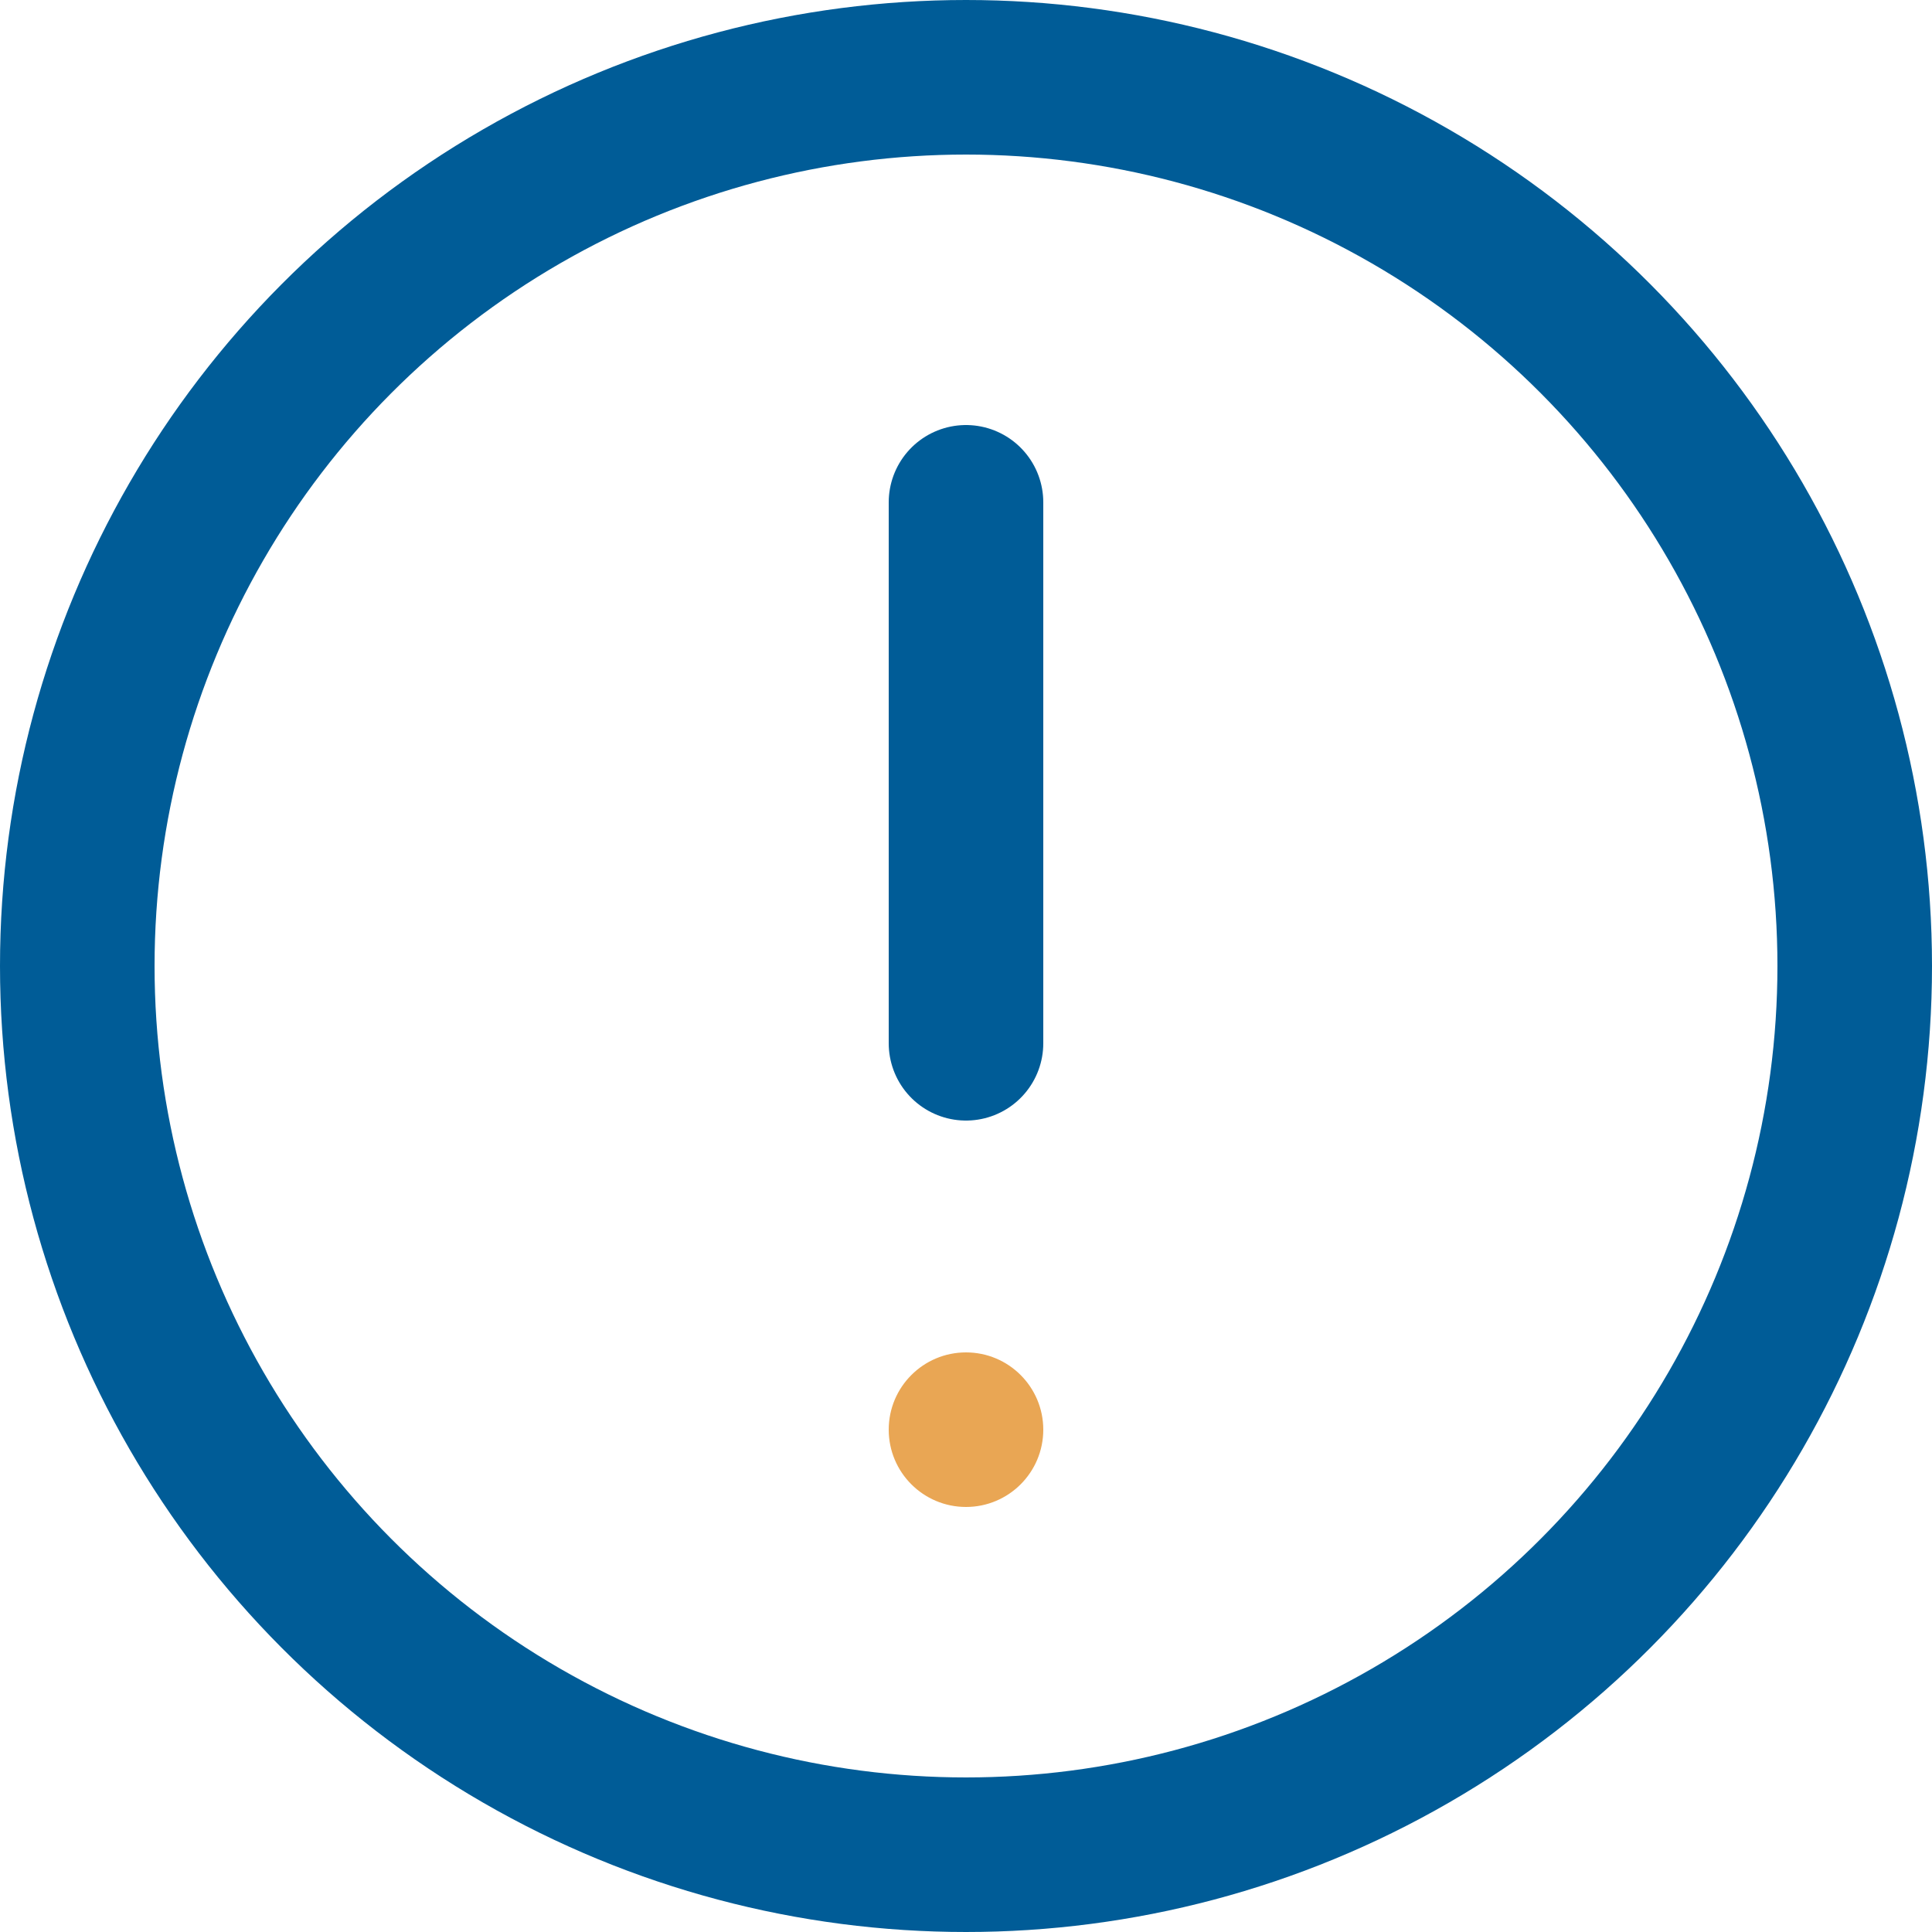 <svg width="50" height="50" viewBox="0 0 50 50" fill="none" xmlns="http://www.w3.org/2000/svg">
  <circle cx="25" cy="25" r="23" stroke="#005C97" stroke-width="4" stroke-linecap="round" stroke-linejoin="round"/>
  <path d="M25 13V27" stroke="#005C97" stroke-width="4" stroke-linecap="round" stroke-linejoin="round"/>
  <circle cx="25" cy="37" r="2" fill="#E9A654"/>
</svg>
